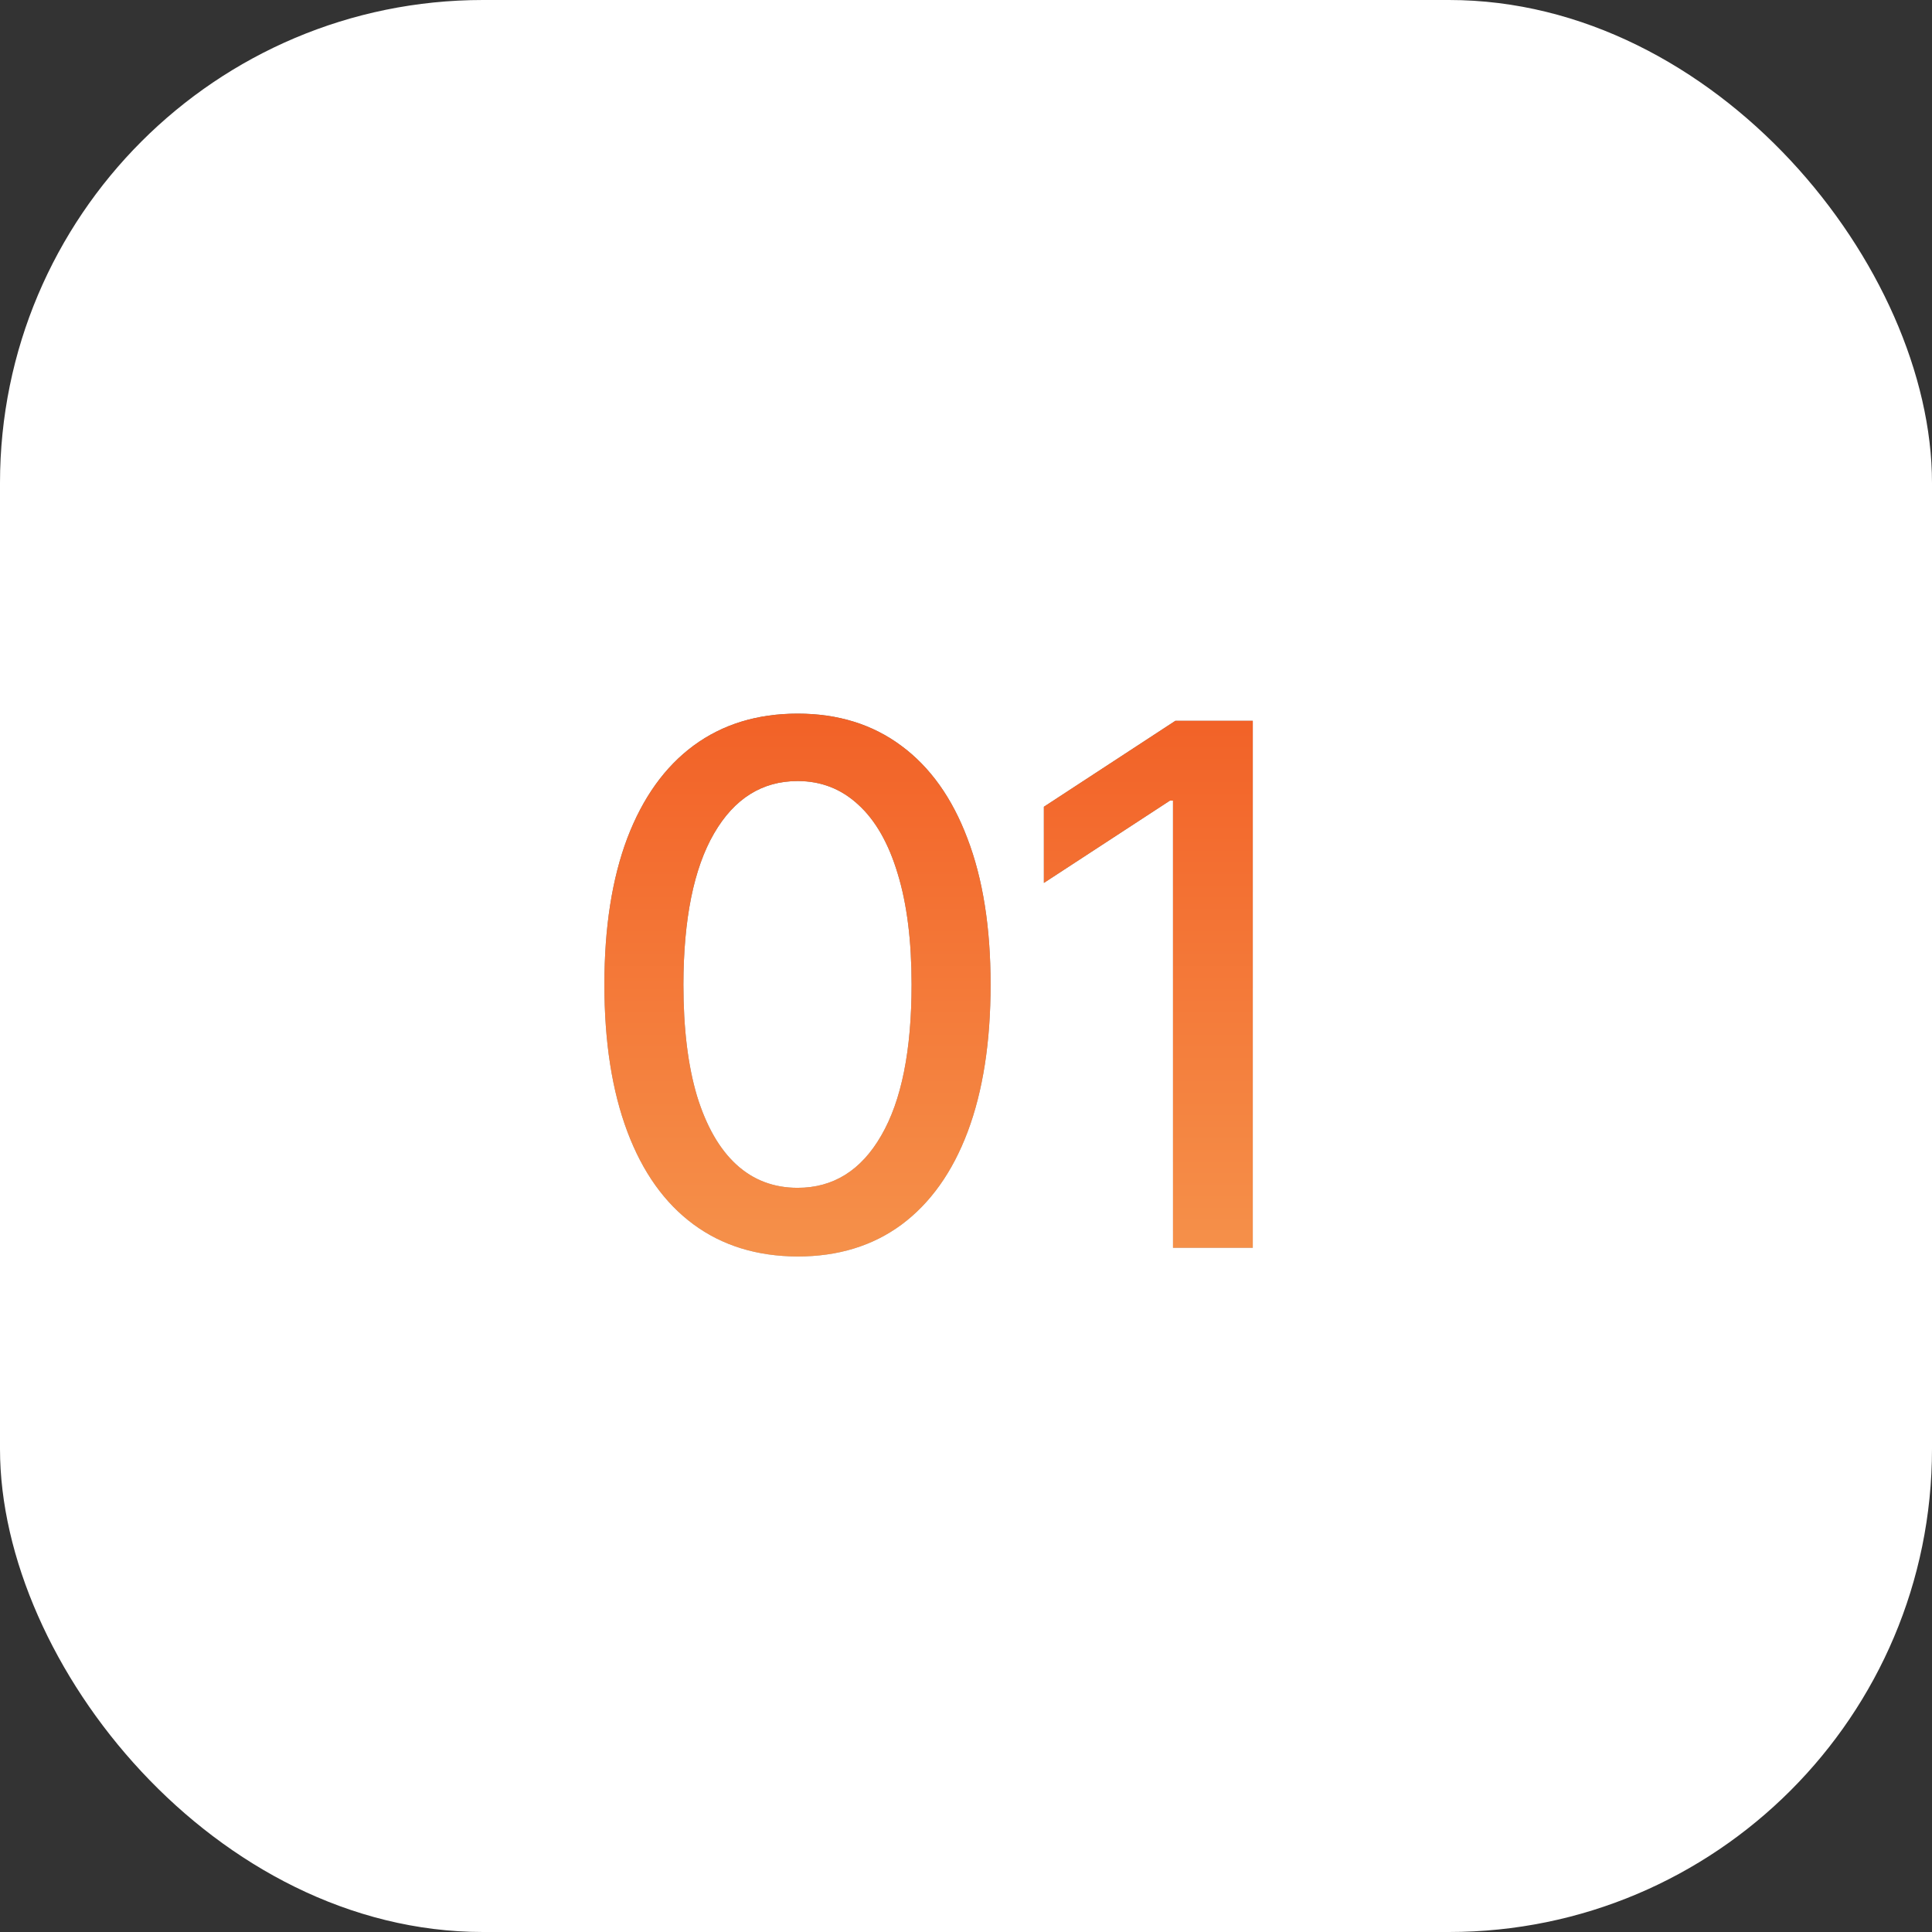 <?xml version="1.0" encoding="UTF-8"?> <svg xmlns="http://www.w3.org/2000/svg" width="48" height="48" viewBox="0 0 48 48" fill="none"><rect x="0" y="0" width="48" height="48" fill="#333333" stroke="none"/><rect width="48" height="48" rx="12" fill="white"></rect><path d="M19.817 31.217C18.807 31.213 17.944 30.947 17.228 30.418C16.512 29.89 15.964 29.121 15.585 28.111C15.206 27.101 15.016 25.884 15.016 24.461C15.016 23.042 15.206 21.829 15.585 20.824C15.969 19.818 16.518 19.051 17.234 18.523C17.954 17.994 18.815 17.73 19.817 17.73C20.818 17.73 21.677 17.996 22.393 18.529C23.109 19.058 23.656 19.825 24.035 20.83C24.419 21.832 24.611 23.042 24.611 24.461C24.611 25.889 24.421 27.107 24.042 28.117C23.663 29.123 23.115 29.892 22.399 30.425C21.683 30.953 20.822 31.217 19.817 31.217ZM19.817 29.511C20.703 29.511 21.396 29.078 21.894 28.213C22.397 27.348 22.648 26.097 22.648 24.461C22.648 23.374 22.533 22.456 22.303 21.706C22.077 20.952 21.751 20.381 21.325 19.993C20.903 19.601 20.401 19.405 19.817 19.405C18.935 19.405 18.242 19.84 17.739 20.709C17.236 21.578 16.983 22.829 16.979 24.461C16.979 25.552 17.092 26.474 17.317 27.229C17.548 27.979 17.874 28.548 18.296 28.935C18.717 29.319 19.224 29.511 19.817 29.511ZM31.125 17.909V31H29.143V19.891H29.067L25.935 21.936V20.044L29.201 17.909H31.125Z" fill="url(#paint0_linear_23_1376)"></path><path d="M19.817 31.217C18.807 31.213 17.944 30.947 17.228 30.418C16.512 29.89 15.964 29.121 15.585 28.111C15.206 27.101 15.016 25.884 15.016 24.461C15.016 23.042 15.206 21.829 15.585 20.824C15.969 19.818 16.518 19.051 17.234 18.523C17.954 17.994 18.815 17.73 19.817 17.73C20.818 17.73 21.677 17.996 22.393 18.529C23.109 19.058 23.656 19.825 24.035 20.83C24.419 21.832 24.611 23.042 24.611 24.461C24.611 25.889 24.421 27.107 24.042 28.117C23.663 29.123 23.115 29.892 22.399 30.425C21.683 30.953 20.822 31.217 19.817 31.217ZM19.817 29.511C20.703 29.511 21.396 29.078 21.894 28.213C22.397 27.348 22.648 26.097 22.648 24.461C22.648 23.374 22.533 22.456 22.303 21.706C22.077 20.952 21.751 20.381 21.325 19.993C20.903 19.601 20.401 19.405 19.817 19.405C18.935 19.405 18.242 19.84 17.739 20.709C17.236 21.578 16.983 22.829 16.979 24.461C16.979 25.552 17.092 26.474 17.317 27.229C17.548 27.979 17.874 28.548 18.296 28.935C18.717 29.319 19.224 29.511 19.817 29.511ZM31.125 17.909V31H29.143V19.891H29.067L25.935 21.936V20.044L29.201 17.909H31.125Z" fill="url(#paint1_linear_23_1376)"></path><defs><linearGradient id="paint0_linear_23_1376" x1="24" y1="13" x2="24" y2="35" gradientUnits="userSpaceOnUse"><stop stop-color="#5A5A5A"></stop><stop offset="1" stop-color="#C0C0C0"></stop></linearGradient><linearGradient id="paint1_linear_23_1376" x1="24" y1="13" x2="24" y2="35" gradientUnits="userSpaceOnUse"><stop stop-color="#F1511B"></stop><stop offset="1" stop-color="#F69E54"></stop></linearGradient></defs></svg> 